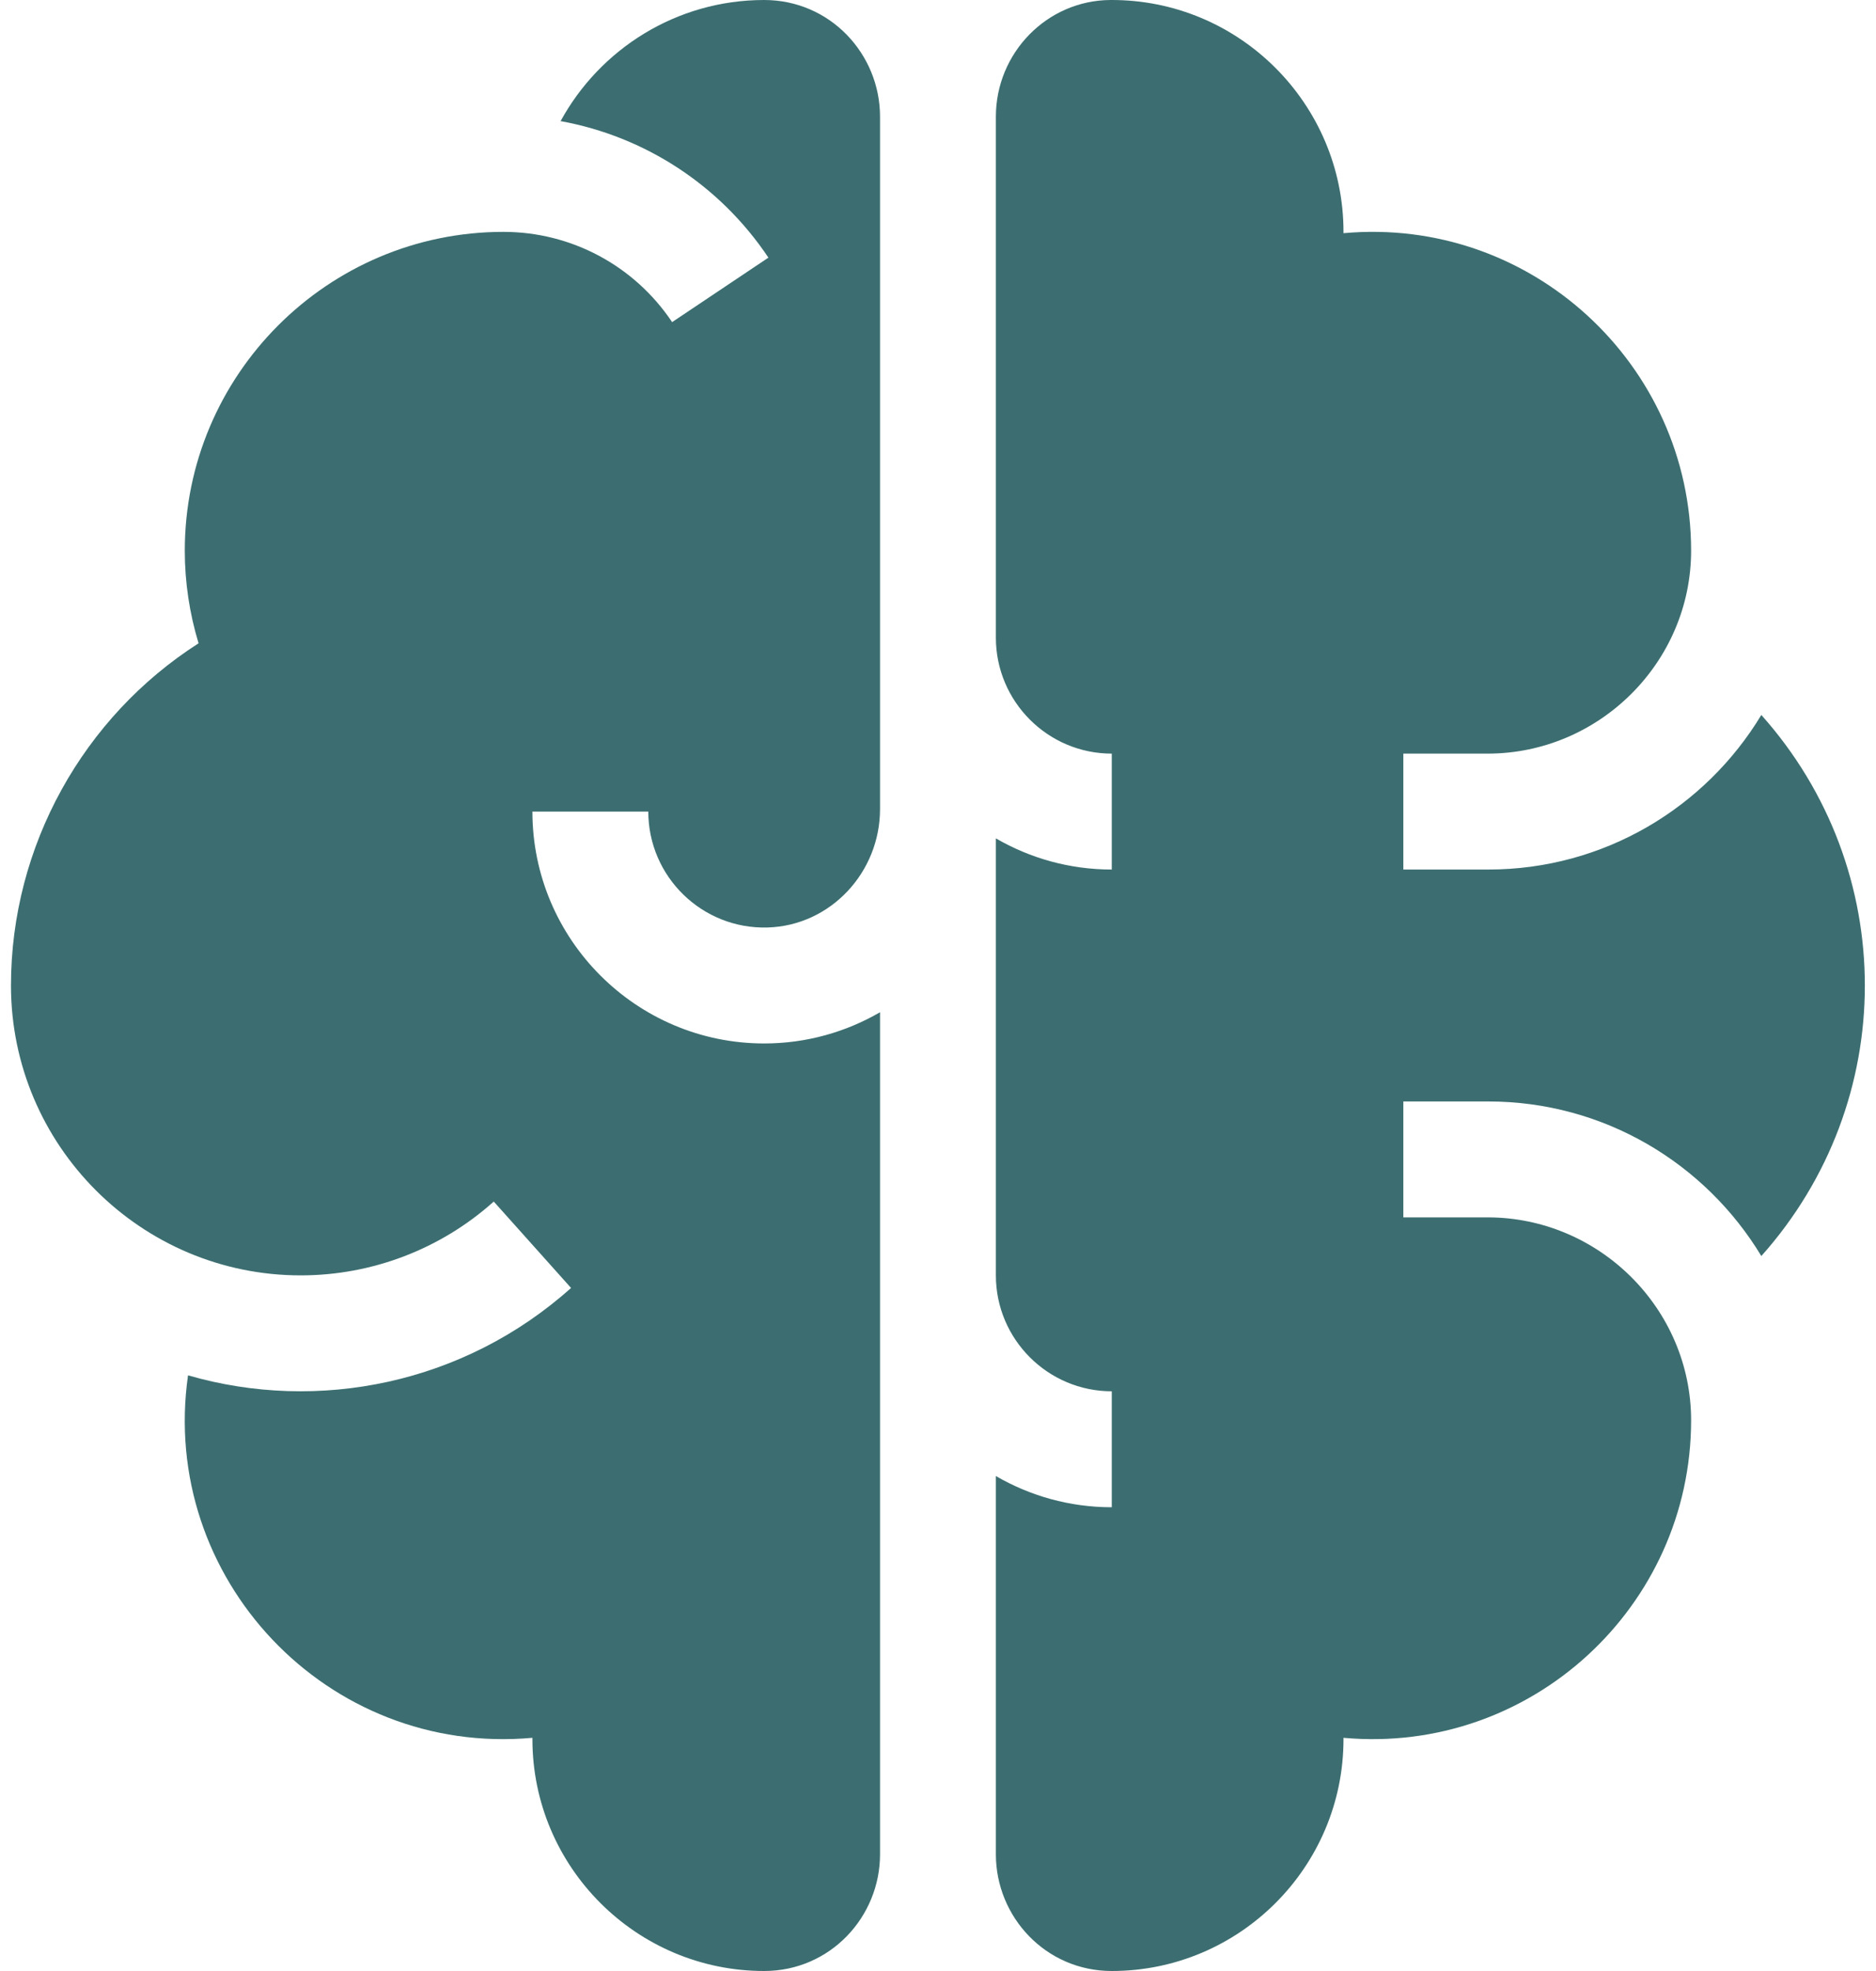 <svg width="40" height="42" viewBox="0 0 40 42" fill="none" xmlns="http://www.w3.org/2000/svg">
<path d="M18.764 21.57C18.036 21.992 17.193 22.235 16.293 22.235C13.569 22.235 11.352 20.019 11.352 17.294H13.823C13.823 18.681 14.972 19.805 16.368 19.764C17.712 19.724 18.764 18.586 18.764 17.241V2.486C18.764 1.154 17.703 0 16.293 0C14.423 0 12.792 1.045 11.953 2.581C13.746 2.906 15.349 3.943 16.384 5.49L14.331 6.864C13.525 5.66 12.181 4.941 10.734 4.941C6.988 4.941 3.94 7.989 3.94 11.735C3.94 12.403 4.04 13.07 4.234 13.708C1.772 15.281 0.234 18.032 0.234 21C0.234 24.406 3.005 27.177 6.411 27.177C7.933 27.177 9.395 26.618 10.528 25.604L12.176 27.445C9.896 29.485 6.788 30.112 4.009 29.307C3.391 33.627 6.976 37.428 11.352 37.031V37.059C11.352 39.783 13.569 42 16.293 42C17.704 42 18.764 40.845 18.764 39.514V21.57Z" fill="#3C6E71"/>
<path d="M31.718 25.941H29.922V23.471H31.734C34.201 23.471 36.365 24.793 37.555 26.765C40.498 23.469 40.498 18.531 37.555 15.235C36.365 17.207 34.201 18.529 31.734 18.529H29.922V16.059H31.718C34.098 16.059 36.059 14.111 36.058 11.731C36.055 7.766 32.643 4.606 28.646 4.969V4.941C28.646 2.215 26.422 -0.015 23.678 7.42955e-05C22.322 0.007 21.234 1.129 21.234 2.486V13.588C21.234 14.95 22.343 16.059 23.705 16.059V18.529C22.805 18.529 21.962 18.287 21.234 17.865V27.177C21.234 28.539 22.343 29.647 23.705 29.647V32.118C22.805 32.118 21.962 31.875 21.234 31.453V39.514C21.234 40.846 22.295 42 23.705 42C26.43 42 28.646 39.783 28.646 37.059V37.031C32.643 37.394 36.055 34.235 36.058 30.269C36.059 27.889 34.098 25.941 31.718 25.941Z" fill="#3C6E71"/>
</svg>
